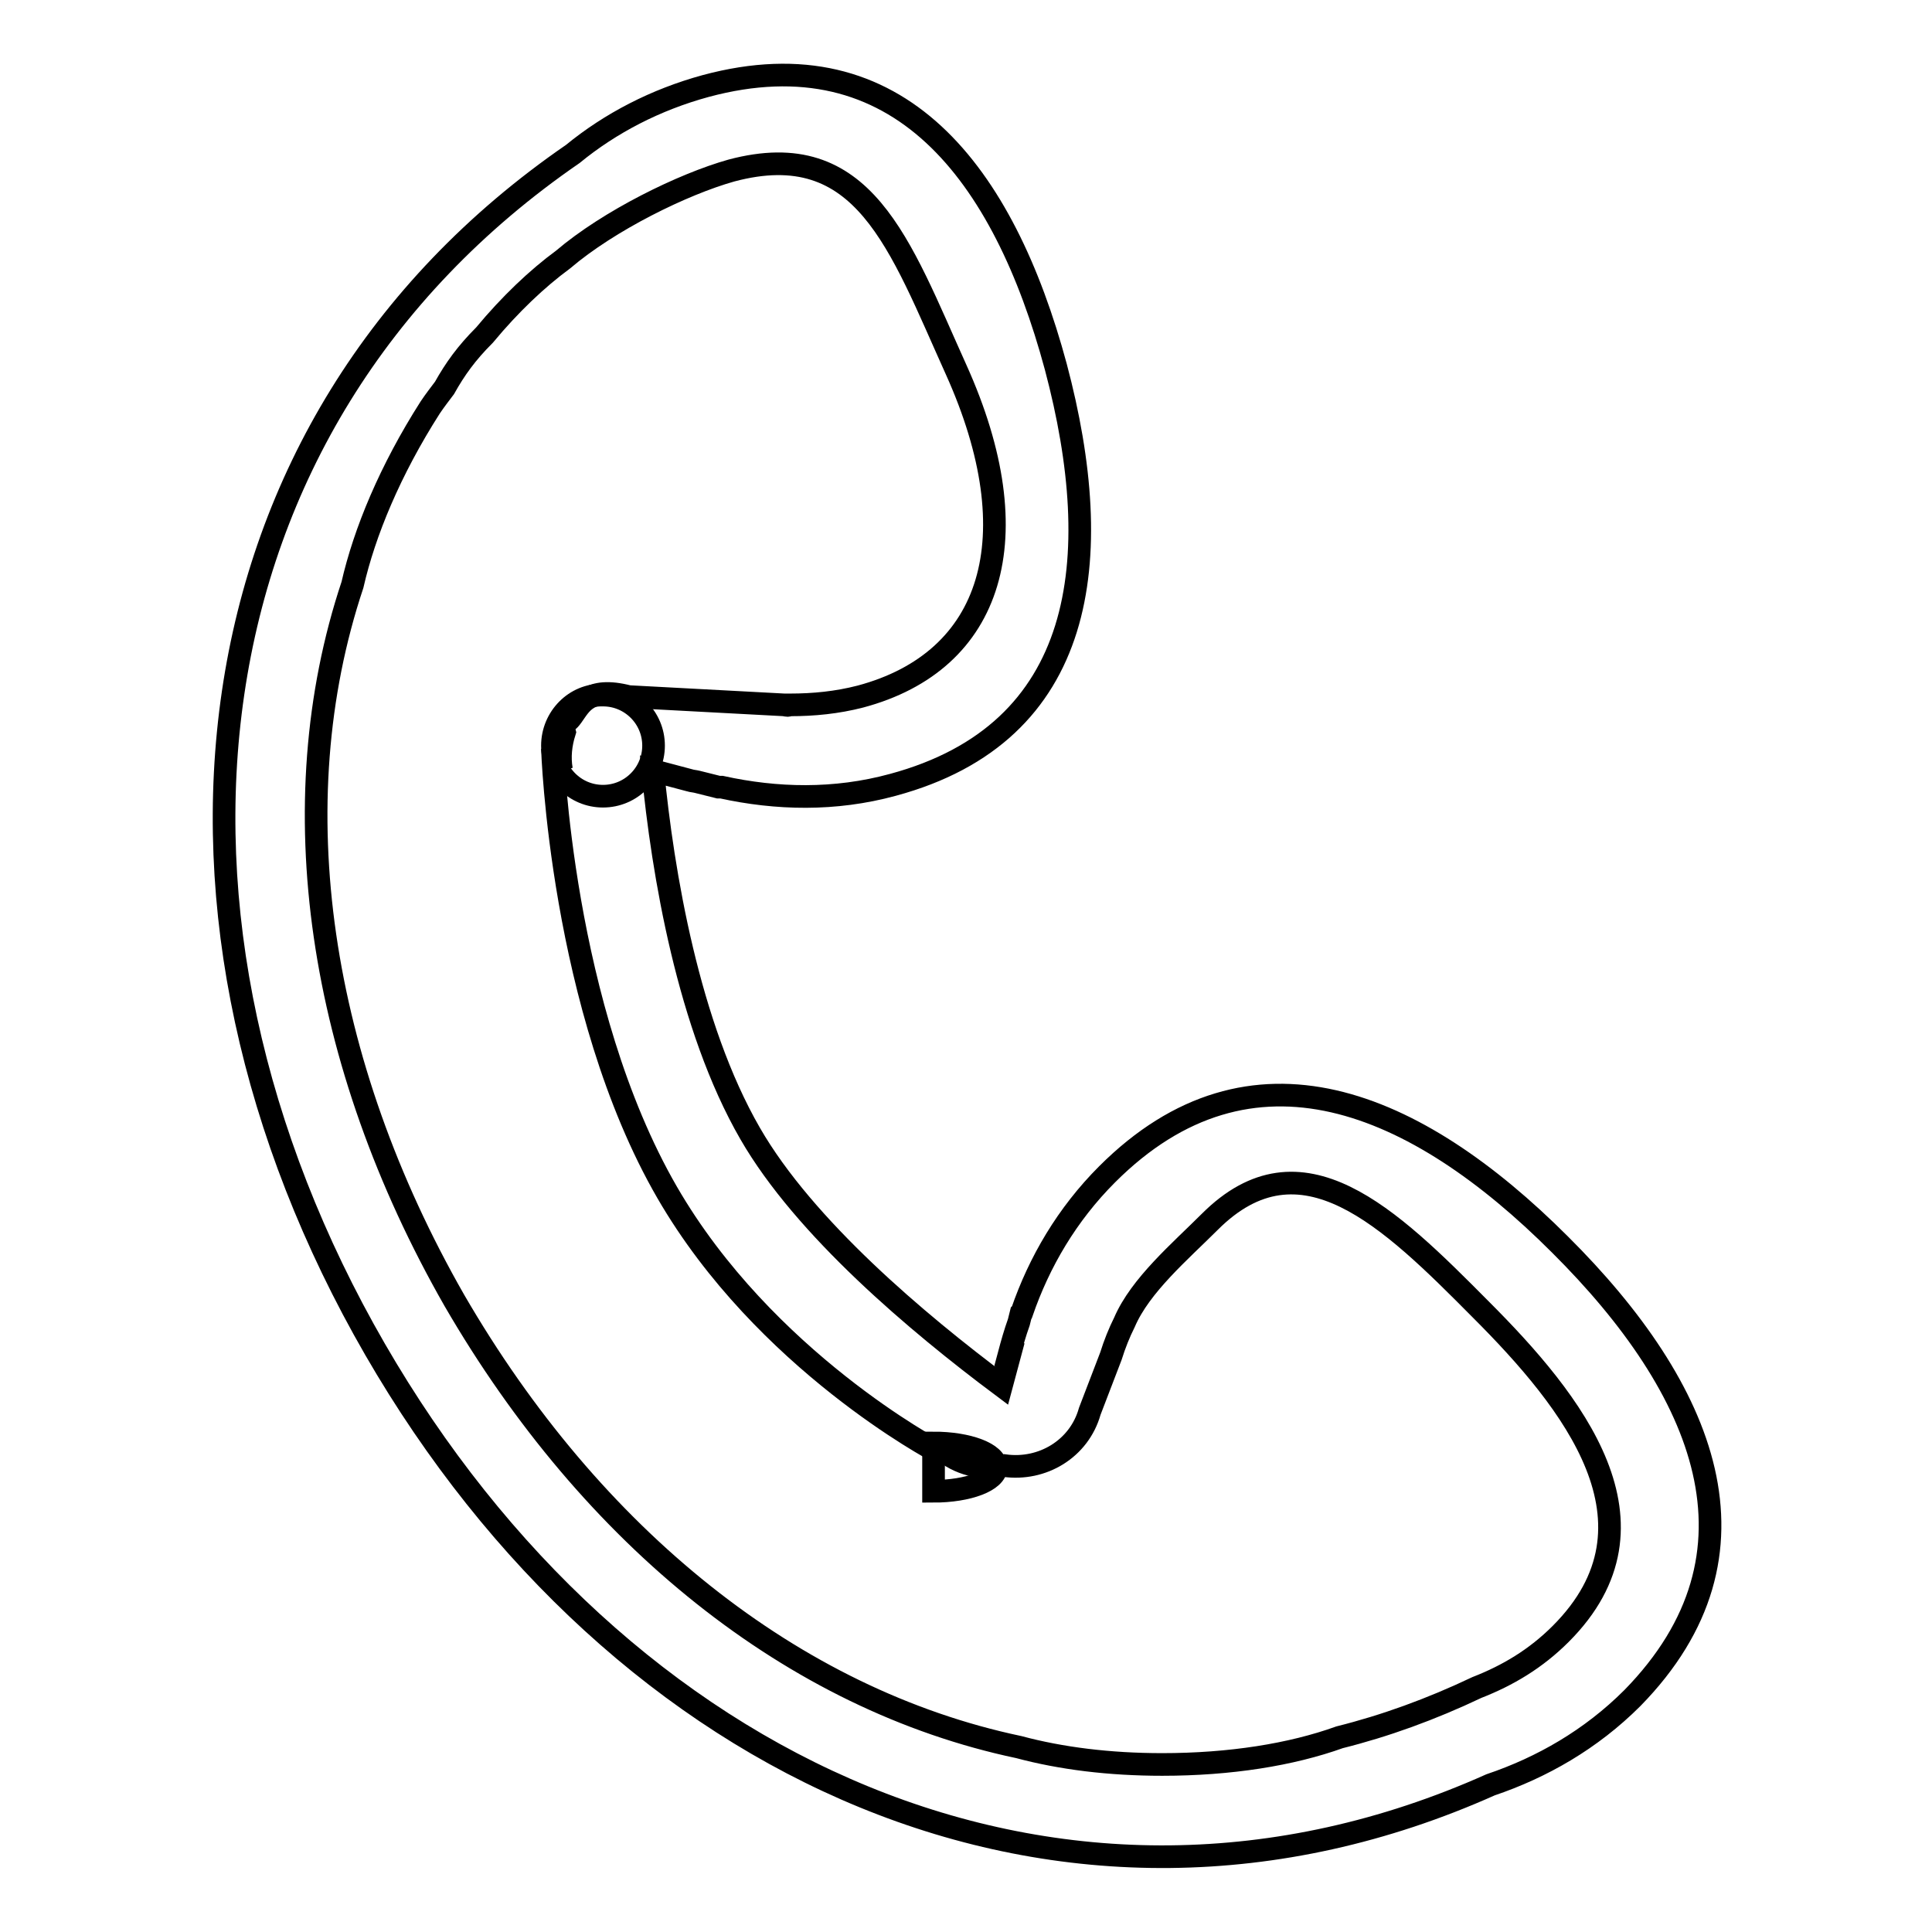 <?xml version="1.0" encoding="utf-8"?>
<!-- Svg Vector Icons : http://www.onlinewebfonts.com/icon -->
<!DOCTYPE svg PUBLIC "-//W3C//DTD SVG 1.1//EN" "http://www.w3.org/Graphics/SVG/1.1/DTD/svg11.dtd">
<svg version="1.1" xmlns="http://www.w3.org/2000/svg" xmlns:xlink="http://www.w3.org/1999/xlink" x="0px" y="0px" viewBox="0 0 256 256" enable-background="new 0 0 256 256" xml:space="preserve">
<g><g><path stroke-width="3" fill-opacity="0" stroke="#000000"  d="M123.7,191.2c4.6,0,8.3,1.4,8.3,3.2s-3.7,3.2-8.3,3.2l0,0V191.2z"/><path stroke-width="3" fill-opacity="0" stroke="#000000"  d="M73.2,98.8c0,3.7,3,6.7,6.7,6.7c3.7,0,6.7-3,6.7-6.7c0-3.7-3-6.7-6.7-6.7C76.2,92,73.2,95.1,73.2,98.8z"/><path stroke-width="3" fill-opacity="0" stroke="#000000"  d="M206.7,164.9c-19.1-19.1-40.9-28.4-60-9.3c-5.3,5.3-9,11.6-11.3,18.3c0,0-0.1,0.1-0.1,0.1l-0.3,1.2c-0.5,1.4-0.9,2.8-1.3,4.3l0.1,0l-1.1,4.1c-11.1-8.3-26.1-20.9-33.3-33.4c-8.2-14.2-11.6-34.6-12.9-48.1l4.9,1.3v0c0.3,0.1,0.6,0.1,1,0.2l2.8,0.7c0.1,0,0.2,0,0.4,0c7.3,1.6,15,1.8,22.7-0.3c25.6-6.9,28.4-29.8,21.6-55.4c-6.9-25.6-20.8-44.1-46.4-37.2c-6.6,1.8-12.6,4.9-17.6,9c-52.3,36-59,101.6-26.2,158.4c32.3,55.9,91.2,83,147.8,57.7c6.8-2.3,13.3-6,18.8-11.5C235.1,205.8,225.9,184,206.7,164.9z M206.8,216.5c-3.3,3.3-7,5.5-11.1,7.1c-6.1,2.9-12.2,5.1-18.2,6.6c-6.4,2.3-14.5,3.6-23.5,3.6c-7,0-13.4-0.8-19-2.3c-29.9-6.3-56.6-27.8-74.8-59.2C42.2,140.8,37,106.6,46.7,77.5c1.6-7,5-15.2,10.3-23.5c0.6-0.9,1.3-1.8,1.9-2.6c1.4-2.5,2.9-4.6,5.3-7c3.4-4.1,7-7.5,10.4-10c6.1-5.2,15.9-10,22.3-11.8c17.6-4.7,22.3,9.8,29.8,26.4c10,22.2,4.9,38.6-12.7,43.3c-3.1,0.8-6.2,1.1-9.3,1.1c-0.1,0-0.1,0-0.2,0c0,0.1-0.1,0.1-0.6,0l-20.6-1.1c-5.4-1.4-6.4,1.1-7.5,2.6c-1,1.4-1.4,0.6-1,2.1c-0.5,1.6-0.7,3.3-0.4,5l-1.2-2.8c0,0,1.1,34.4,15.2,58.8c12.9,22.3,35.7,34.3,35.7,34.3l0.6-0.3c2.3,2,5.4,2.8,8.4,2.2c5,0.7,9.9-2.2,11.3-7.2l2.8-7.3c0.5-1.6,1.1-3.1,1.8-4.5c2.1-4.9,7.4-9.4,11.3-13.3c12.1-12.1,23.8-0.6,35.9,11.6C208.4,185.7,221.4,201.9,206.8,216.5z"/></g></g>
</svg>